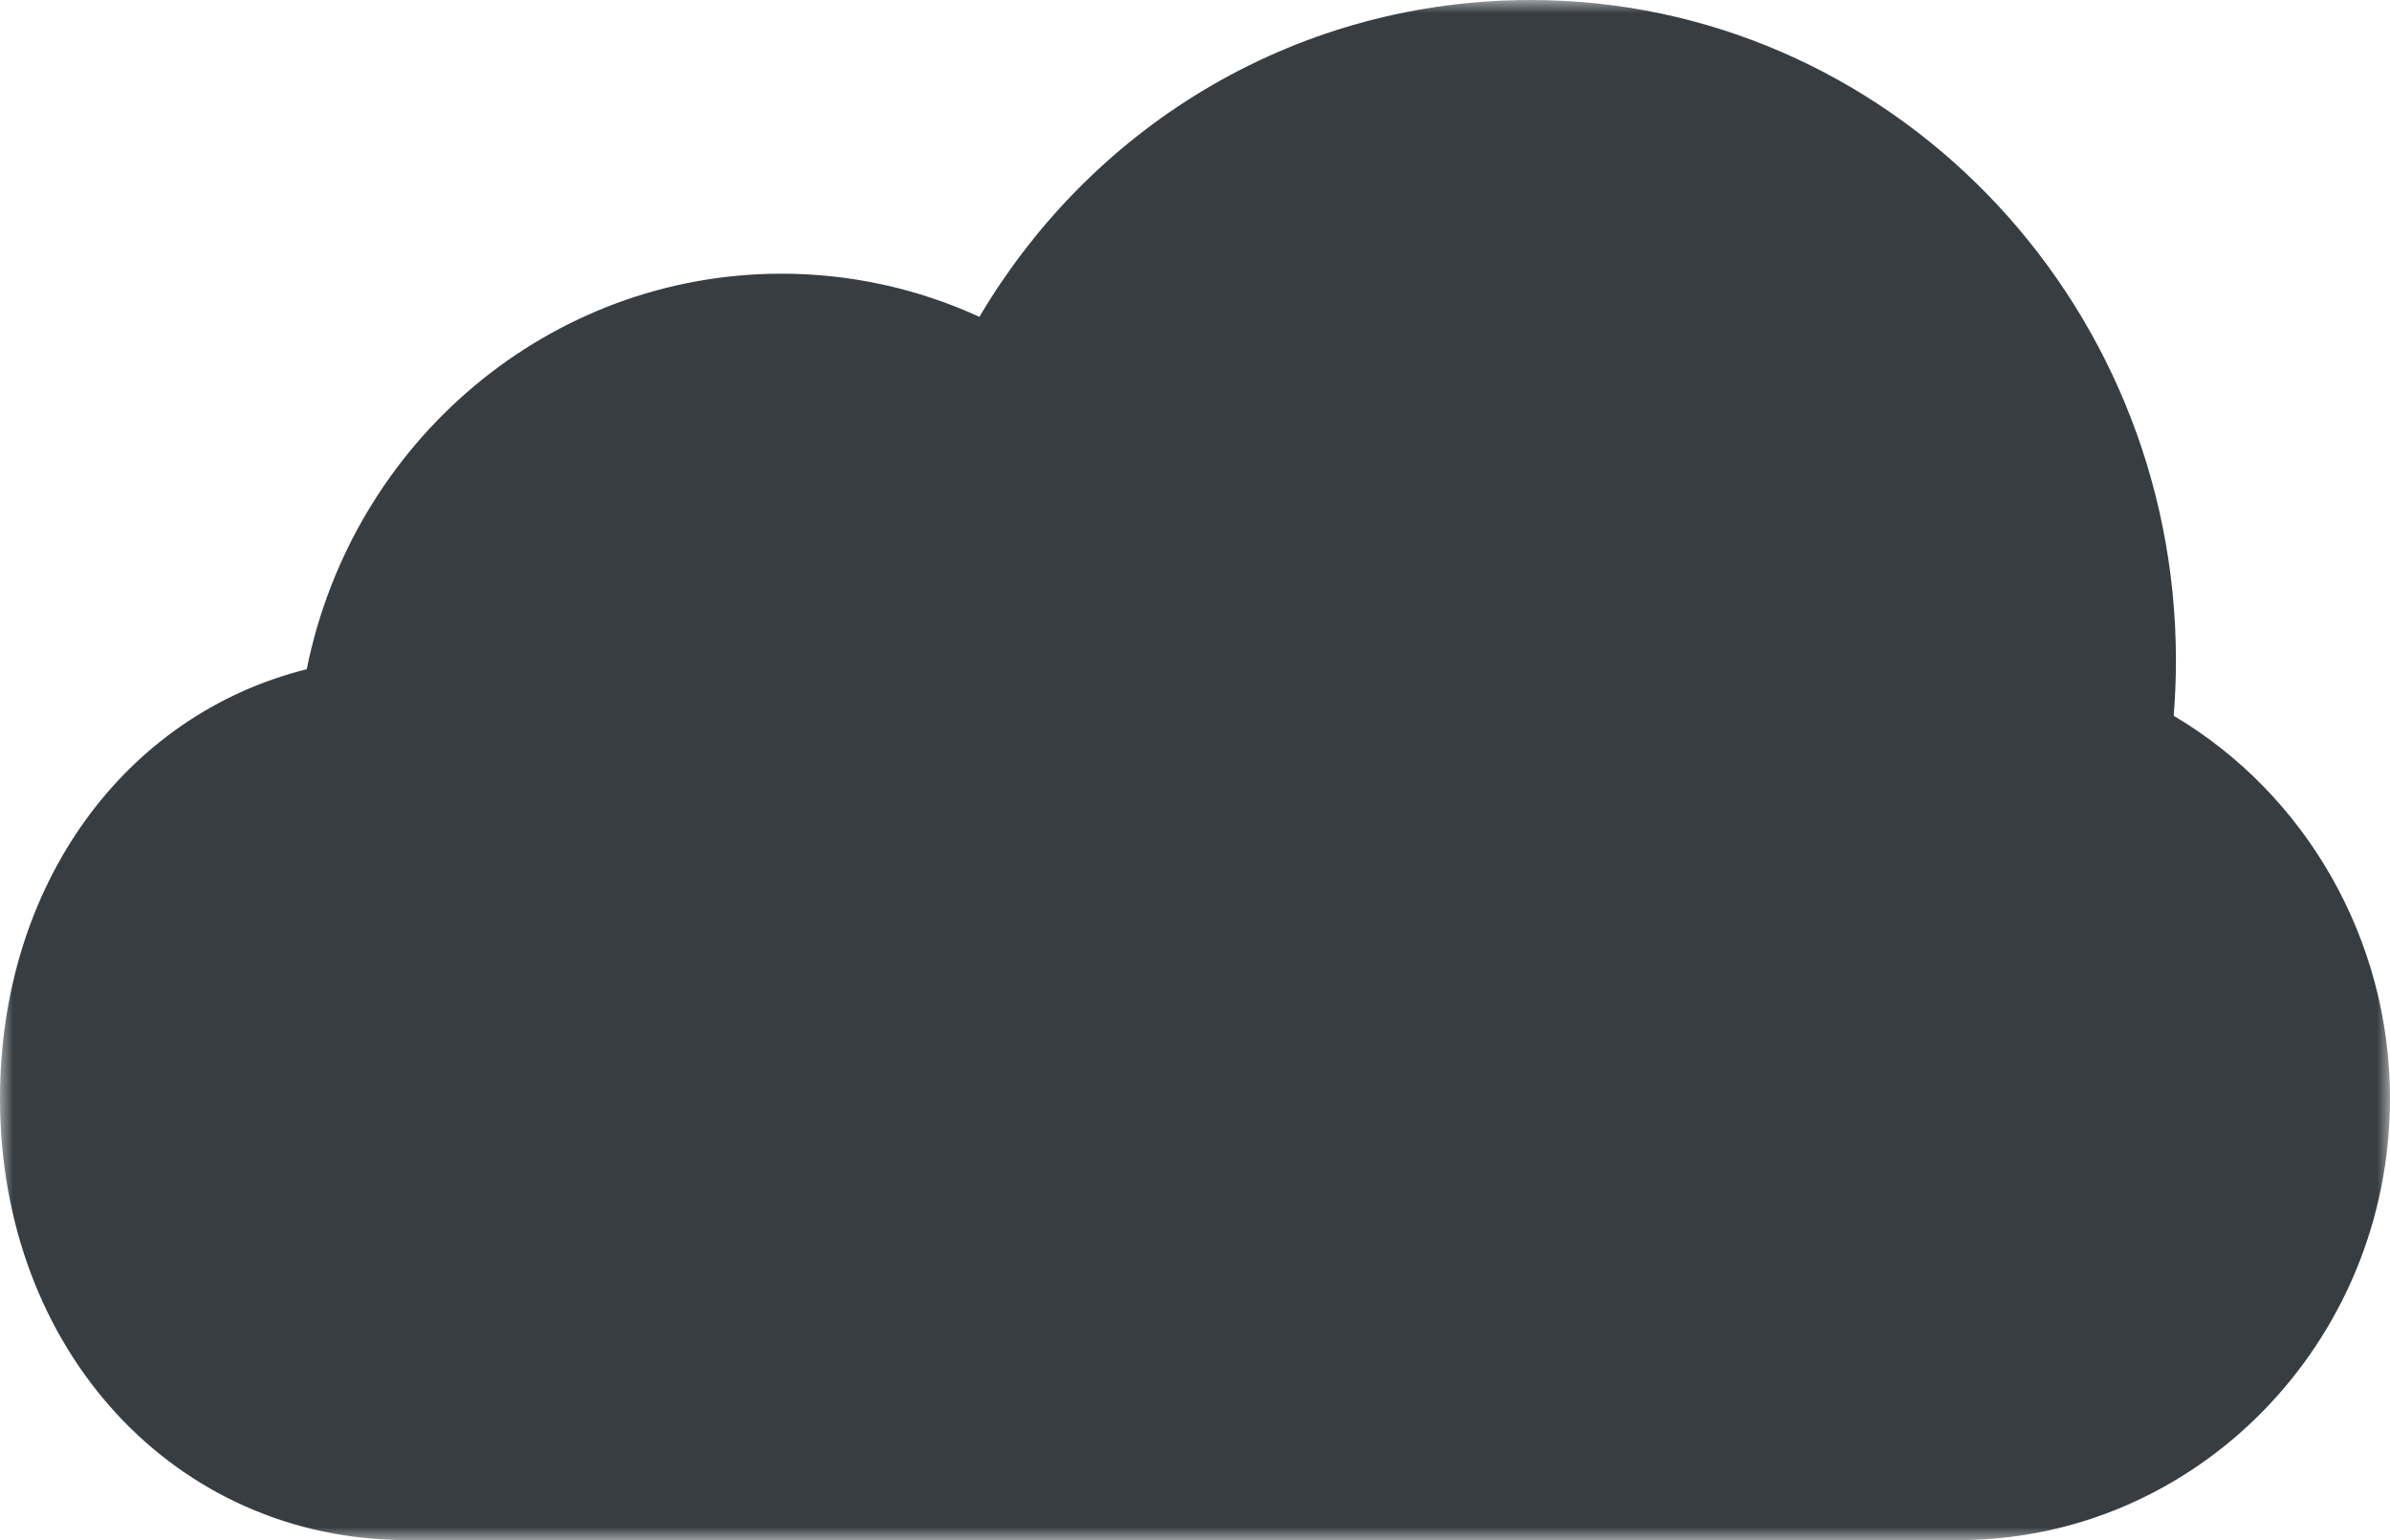 <?xml version="1.0" encoding="UTF-8"?>
<svg width="90px" height="58px" viewBox="0 0 90 58" version="1.1" xmlns="http://www.w3.org/2000/svg" xmlns:xlink="http://www.w3.org/1999/xlink">
    <!-- Generator: Sketch 63 (92445) - https://sketch.com -->
    <title>编组</title>
    <desc>Created with Sketch.</desc>
    <defs>
        <polygon id="path-1" points="0 0 90 0 90 58 0 58"></polygon>
    </defs>
    <g id="页面-1" stroke="none" stroke-width="1" fill="none" fill-rule="evenodd">
        <g id="图标" transform="translate(-376, -355)">
            <g id="编组" transform="translate(376, 355)">
                <mask id="mask-2" fill="white">
                    <use xlink:href="#path-1"></use>
                </mask>
                <g id="Clip-2"></g>
                <path d="M73.753,58 L15.332,58 C6.59,58 0,50.851 0,41.369 C0,33.34 4.675,26.919 11.551,25.202 C13.284,16.606 20.702,10.307 29.431,10.307 C32.011,10.307 34.553,10.864 36.881,11.932 C41.272,4.519 49.041,0 57.638,0 C71.034,0 81.939,11.154 81.939,24.872 C81.939,25.572 81.91,26.272 81.855,26.957 C86.846,29.91 90,35.4 90,41.368 C90,50.541 82.713,58 73.753,58" id="Fill-1" fill="#373D41" mask="url(#mask-2)"></path>
            </g>
        </g>
    </g>
</svg>